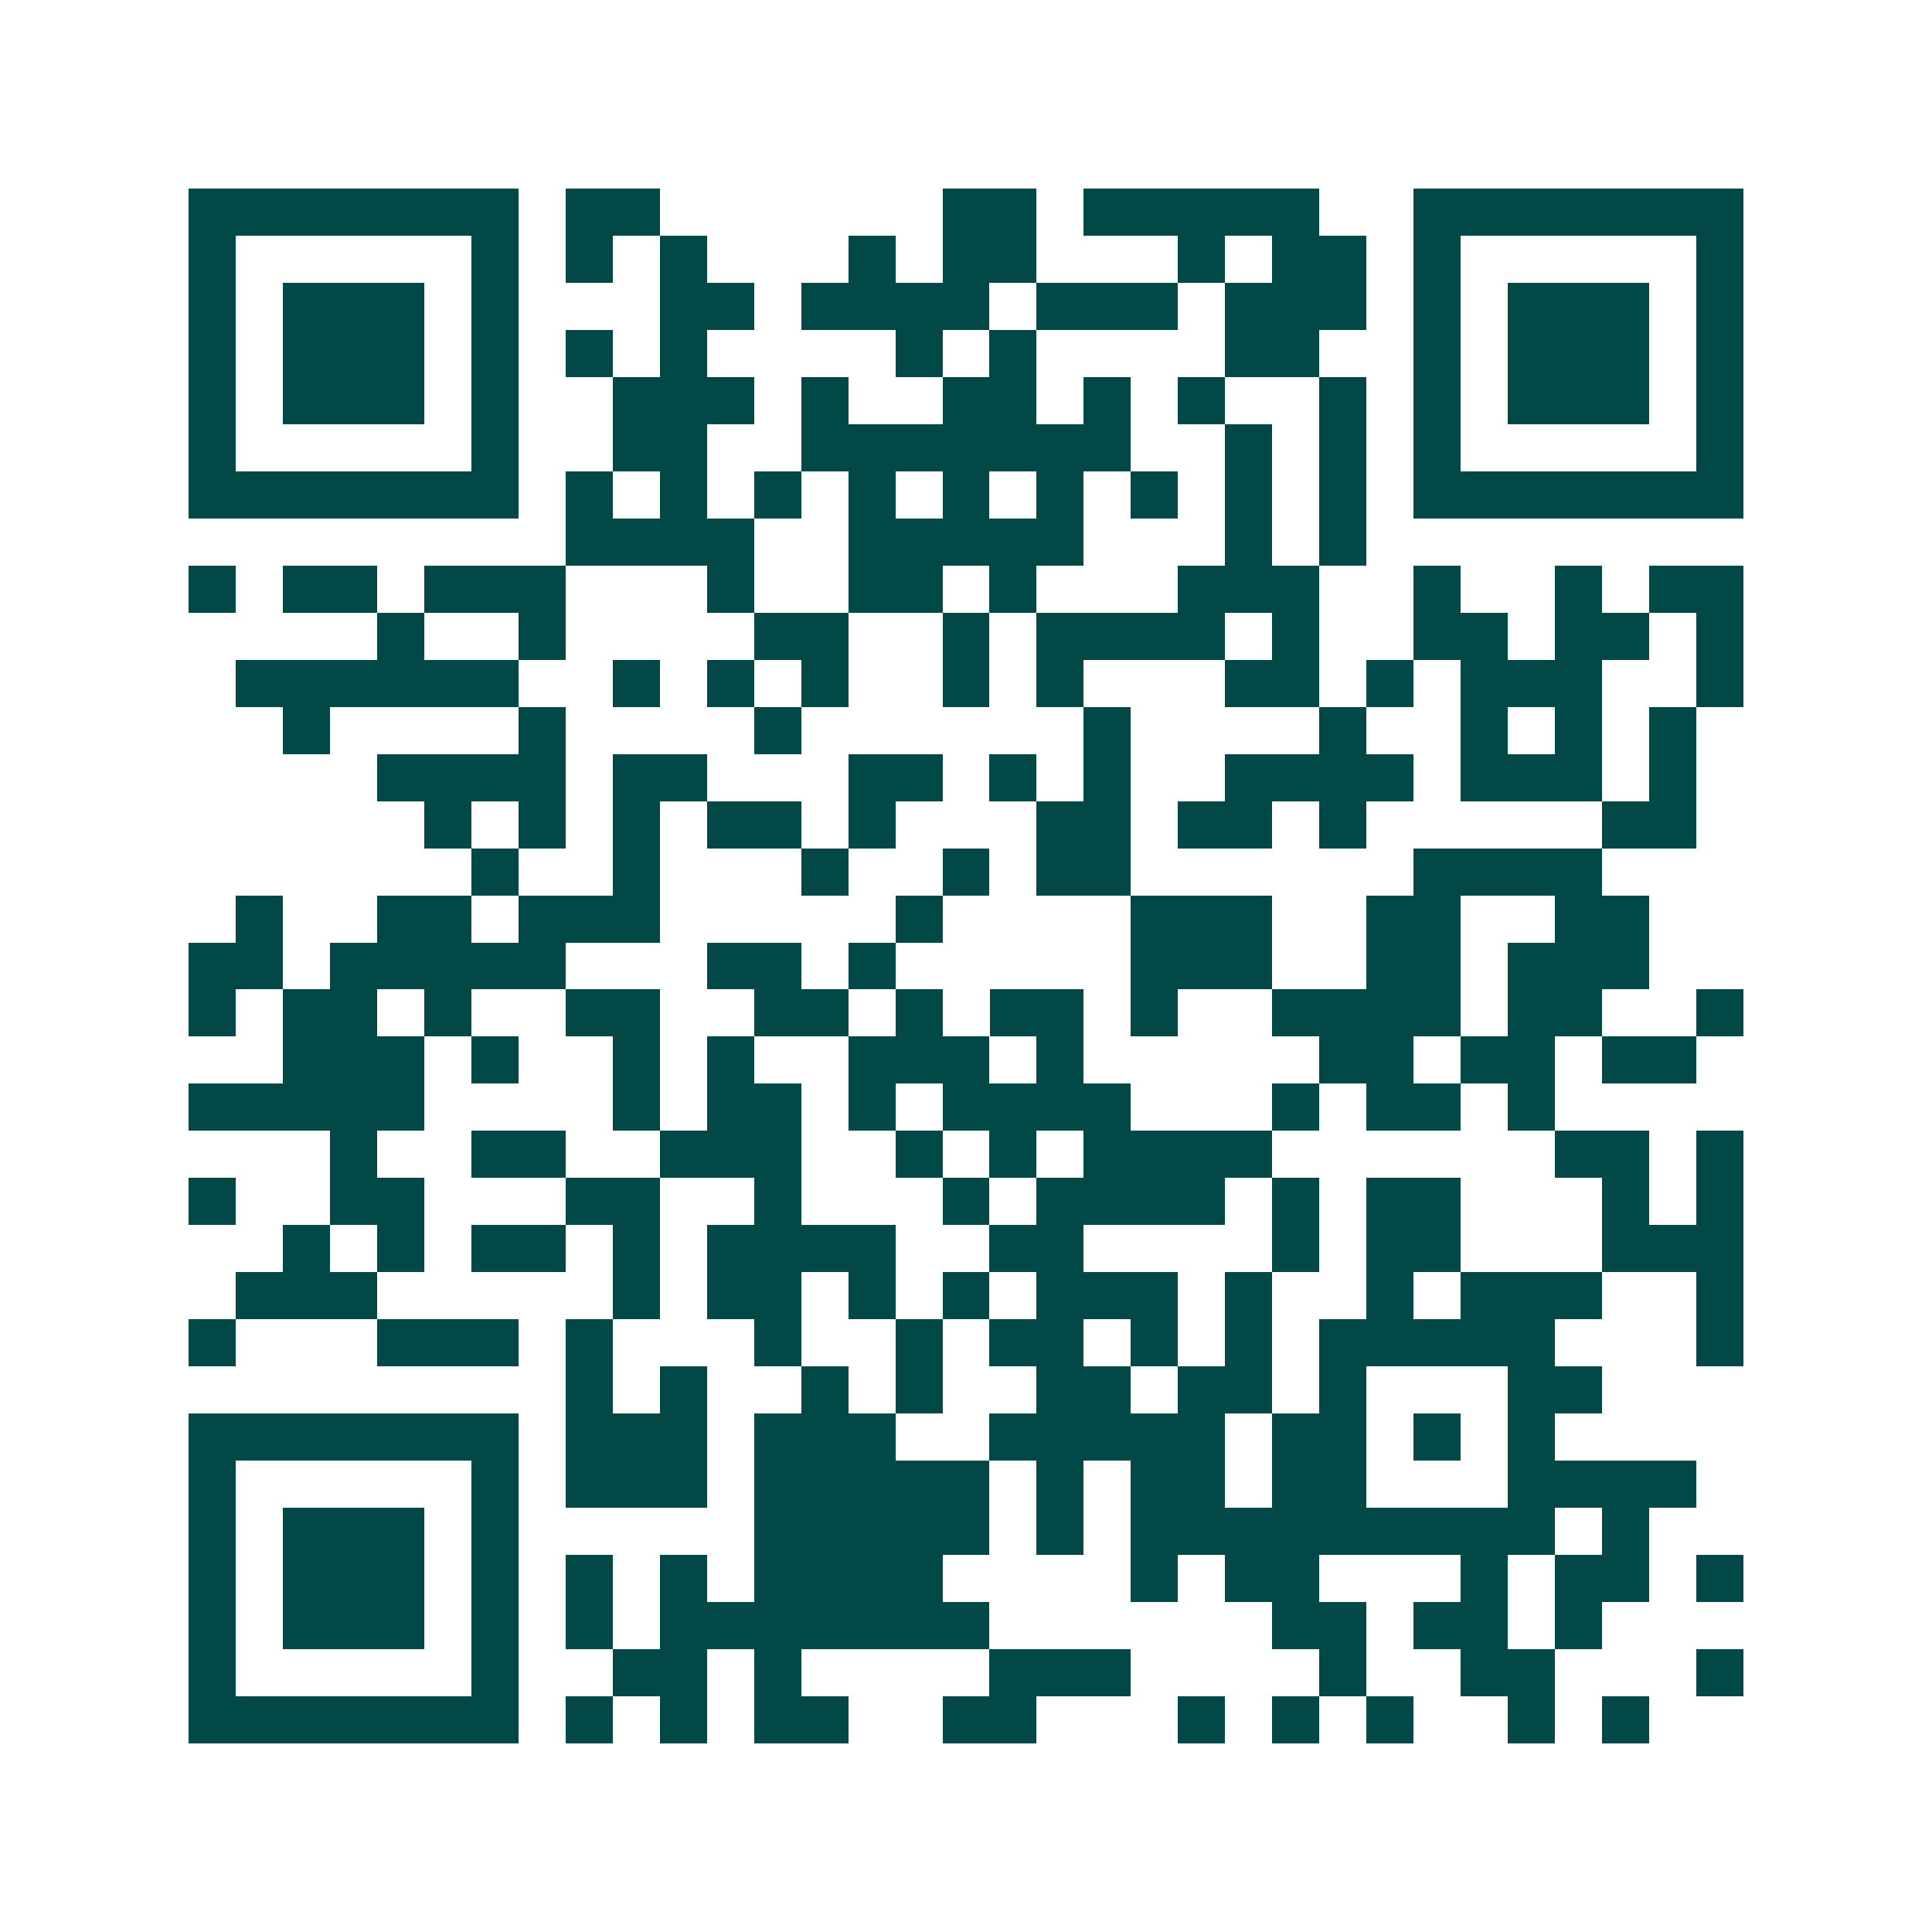 <svg xmlns="http://www.w3.org/2000/svg" width="200" height="200" viewBox="0 0 41 41" shape-rendering="crispEdges"><path fill="#ffffff" d="M0 0h41v41H0z"/><path stroke="#014847" d="M4 4.5h7m1 0h2m6 0h2m1 0h5m2 0h7M4 5.5h1m5 0h1m1 0h1m1 0h1m3 0h1m1 0h2m3 0h1m1 0h2m1 0h1m5 0h1M4 6.5h1m1 0h3m1 0h1m3 0h2m1 0h4m1 0h3m1 0h3m1 0h1m1 0h3m1 0h1M4 7.5h1m1 0h3m1 0h1m1 0h1m1 0h1m4 0h1m1 0h1m4 0h2m2 0h1m1 0h3m1 0h1M4 8.5h1m1 0h3m1 0h1m2 0h3m1 0h1m2 0h2m1 0h1m1 0h1m2 0h1m1 0h1m1 0h3m1 0h1M4 9.5h1m5 0h1m2 0h2m2 0h7m2 0h1m1 0h1m1 0h1m5 0h1M4 10.5h7m1 0h1m1 0h1m1 0h1m1 0h1m1 0h1m1 0h1m1 0h1m1 0h1m1 0h1m1 0h7M12 11.5h4m2 0h5m3 0h1m1 0h1M4 12.5h1m1 0h2m1 0h3m3 0h1m2 0h2m1 0h1m3 0h3m2 0h1m2 0h1m1 0h2M8 13.5h1m2 0h1m4 0h2m2 0h1m1 0h4m1 0h1m2 0h2m1 0h2m1 0h1M5 14.5h6m2 0h1m1 0h1m1 0h1m2 0h1m1 0h1m3 0h2m1 0h1m1 0h3m2 0h1M6 15.5h1m4 0h1m4 0h1m6 0h1m4 0h1m2 0h1m1 0h1m1 0h1M8 16.5h4m1 0h2m3 0h2m1 0h1m1 0h1m2 0h4m1 0h3m1 0h1M9 17.5h1m1 0h1m1 0h1m1 0h2m1 0h1m3 0h2m1 0h2m1 0h1m5 0h2M10 18.5h1m2 0h1m3 0h1m2 0h1m1 0h2m6 0h4M5 19.5h1m2 0h2m1 0h3m5 0h1m4 0h3m2 0h2m2 0h2M4 20.5h2m1 0h5m3 0h2m1 0h1m5 0h3m2 0h2m1 0h3M4 21.5h1m1 0h2m1 0h1m2 0h2m2 0h2m1 0h1m1 0h2m1 0h1m2 0h4m1 0h2m2 0h1M6 22.5h3m1 0h1m2 0h1m1 0h1m2 0h3m1 0h1m5 0h2m1 0h2m1 0h2M4 23.5h5m4 0h1m1 0h2m1 0h1m1 0h4m3 0h1m1 0h2m1 0h1M7 24.5h1m2 0h2m2 0h3m2 0h1m1 0h1m1 0h4m6 0h2m1 0h1M4 25.5h1m2 0h2m3 0h2m2 0h1m3 0h1m1 0h4m1 0h1m1 0h2m3 0h1m1 0h1M6 26.5h1m1 0h1m1 0h2m1 0h1m1 0h4m2 0h2m4 0h1m1 0h2m3 0h3M5 27.5h3m5 0h1m1 0h2m1 0h1m1 0h1m1 0h3m1 0h1m2 0h1m1 0h3m2 0h1M4 28.5h1m3 0h3m1 0h1m3 0h1m2 0h1m1 0h2m1 0h1m1 0h1m1 0h5m3 0h1M12 29.5h1m1 0h1m2 0h1m1 0h1m2 0h2m1 0h2m1 0h1m3 0h2M4 30.5h7m1 0h3m1 0h3m2 0h5m1 0h2m1 0h1m1 0h1M4 31.5h1m5 0h1m1 0h3m1 0h5m1 0h1m1 0h2m1 0h2m3 0h4M4 32.5h1m1 0h3m1 0h1m5 0h5m1 0h1m1 0h9m1 0h1M4 33.5h1m1 0h3m1 0h1m1 0h1m1 0h1m1 0h4m4 0h1m1 0h2m3 0h1m1 0h2m1 0h1M4 34.5h1m1 0h3m1 0h1m1 0h1m1 0h7m6 0h2m1 0h2m1 0h1M4 35.5h1m5 0h1m2 0h2m1 0h1m4 0h3m4 0h1m2 0h2m3 0h1M4 36.5h7m1 0h1m1 0h1m1 0h2m2 0h2m3 0h1m1 0h1m1 0h1m2 0h1m1 0h1"/></svg>
